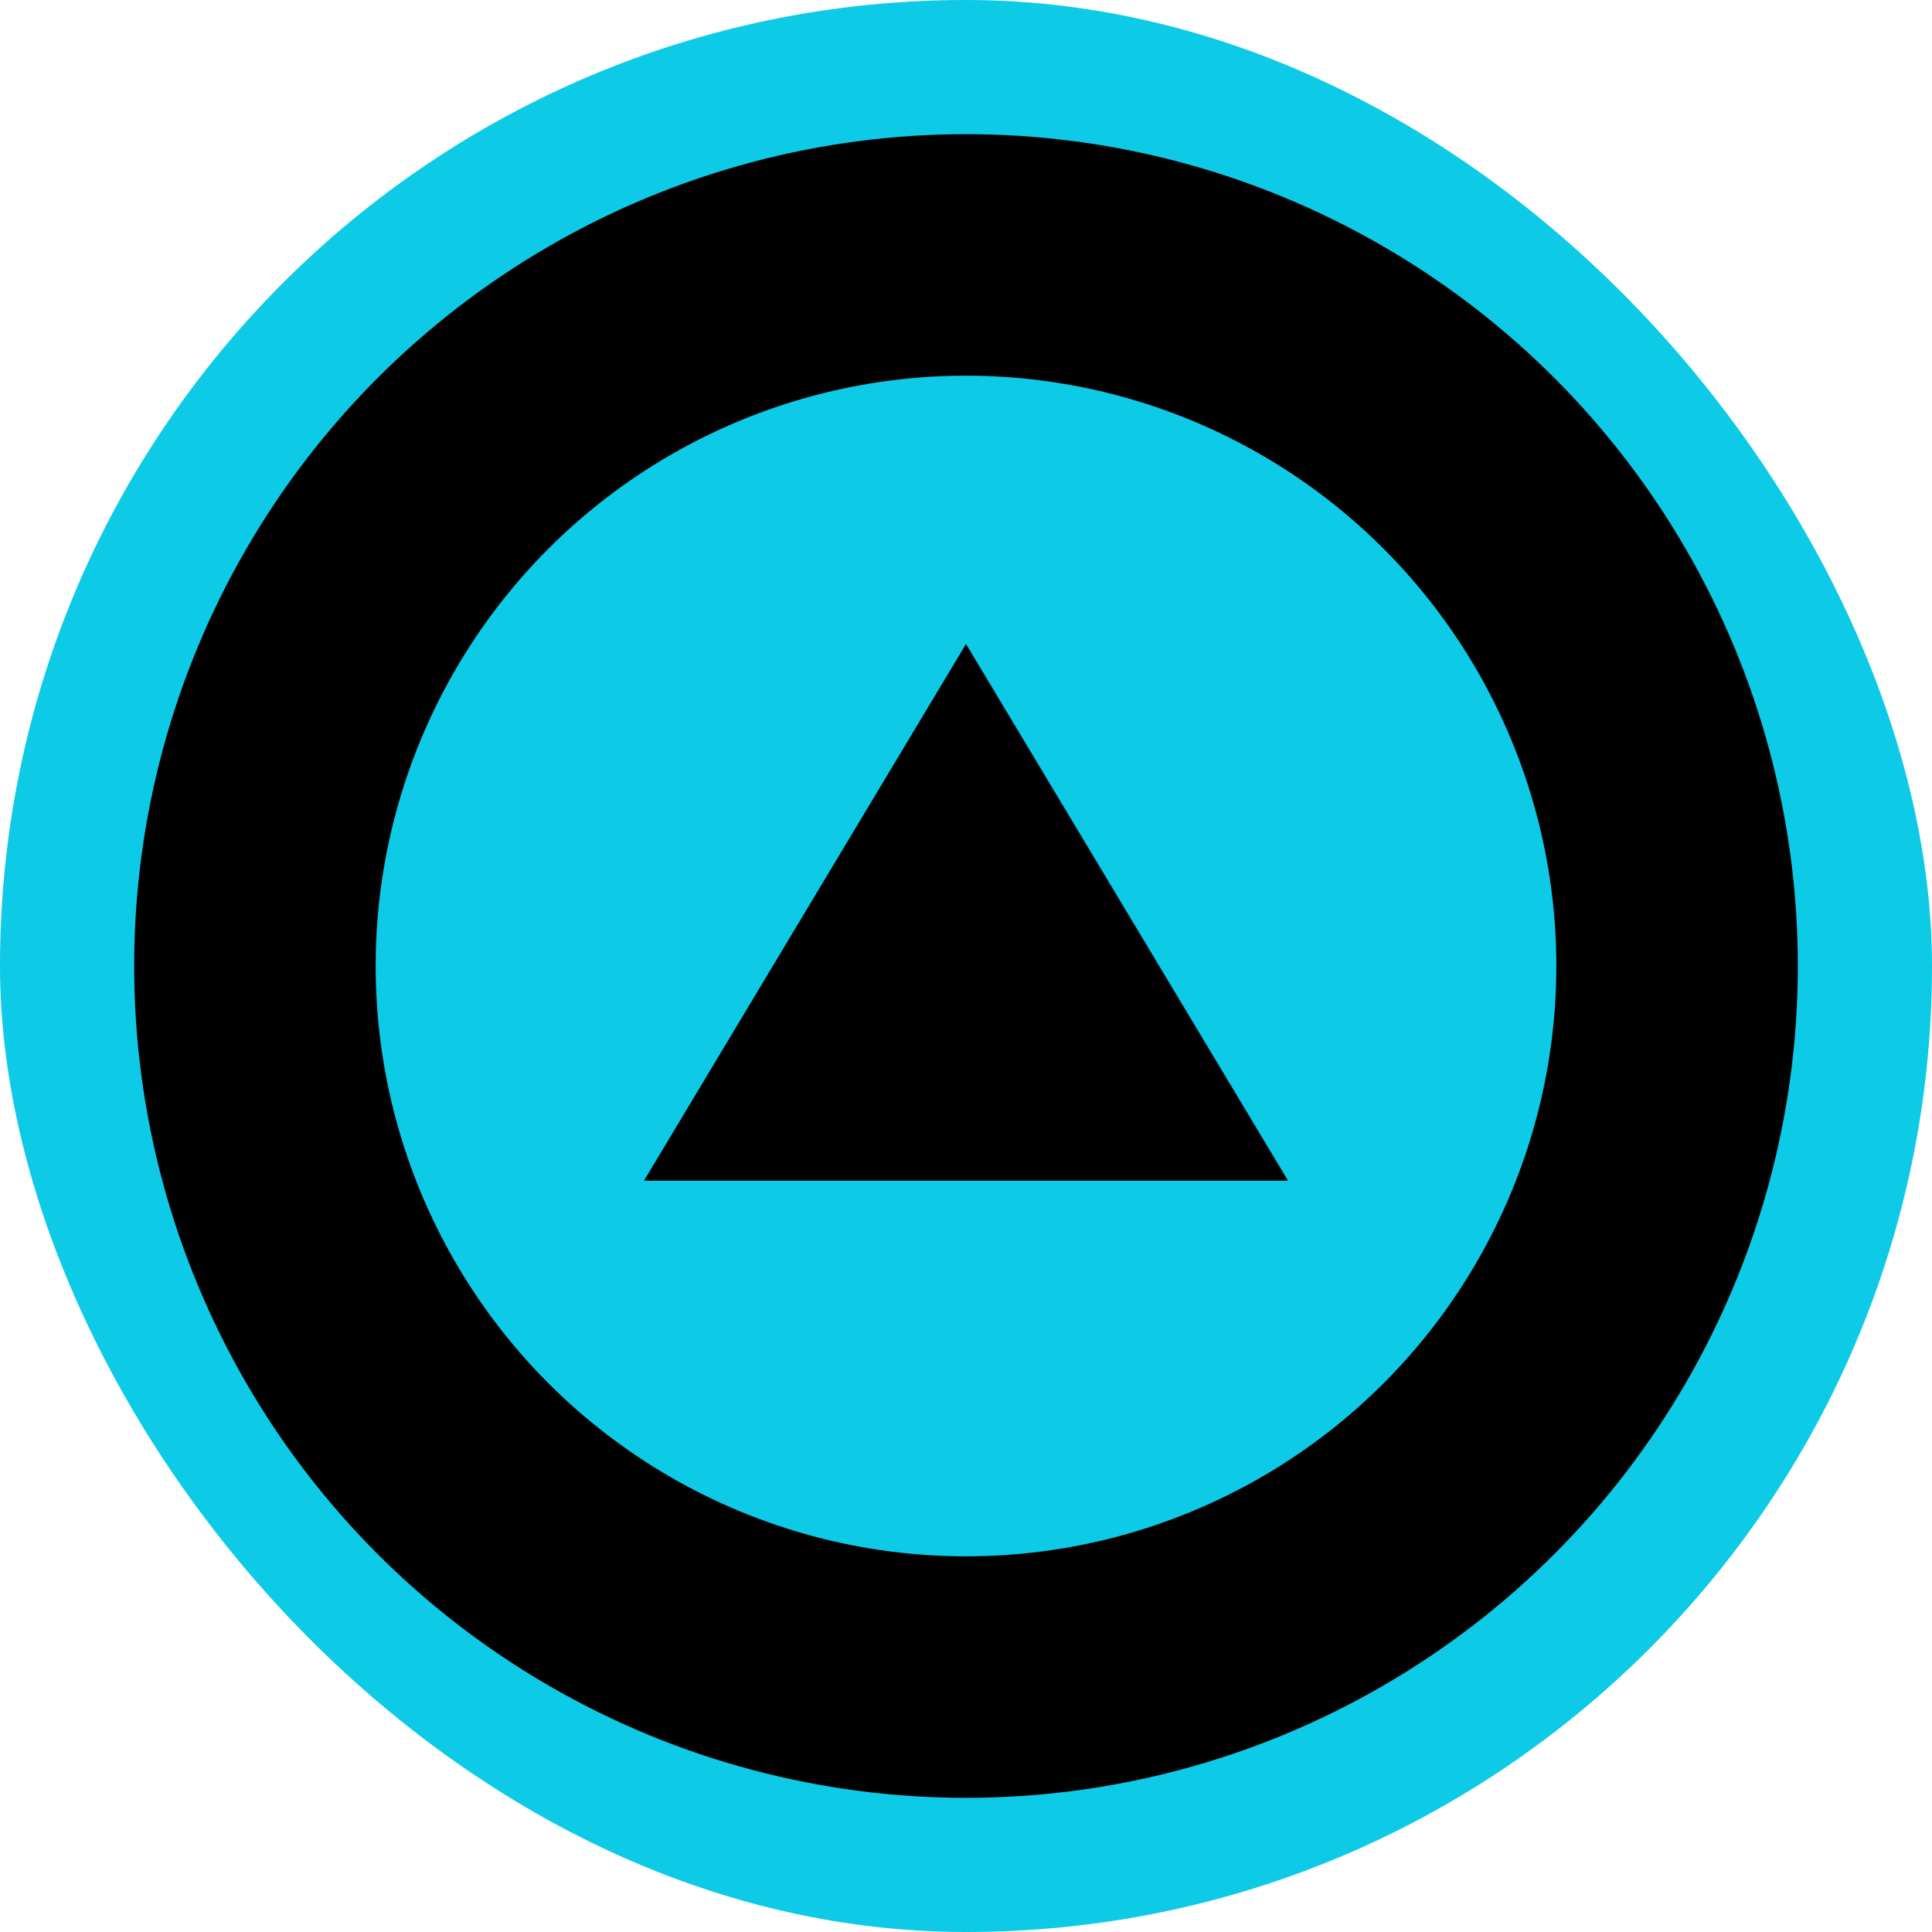 <svg width="72" height="72" viewBox="0 0 72 72" fill="none" xmlns="http://www.w3.org/2000/svg">
<g clip-path="url(#clip0_4529_21)">
<rect x="-16" y="-16" width="104" height="104" rx="36" fill="#0DCAE7"/>
<circle cx="36" cy="36" r="26.5" stroke="black" stroke-width="9"/>
<path d="M36 24L48 44H24L36 24Z" fill="black"/>
</g>
<defs>
<clipPath id="clip0_4529_21">
<rect width="72" height="72" rx="36" fill="white"/>
</clipPath>
</defs>
</svg>
